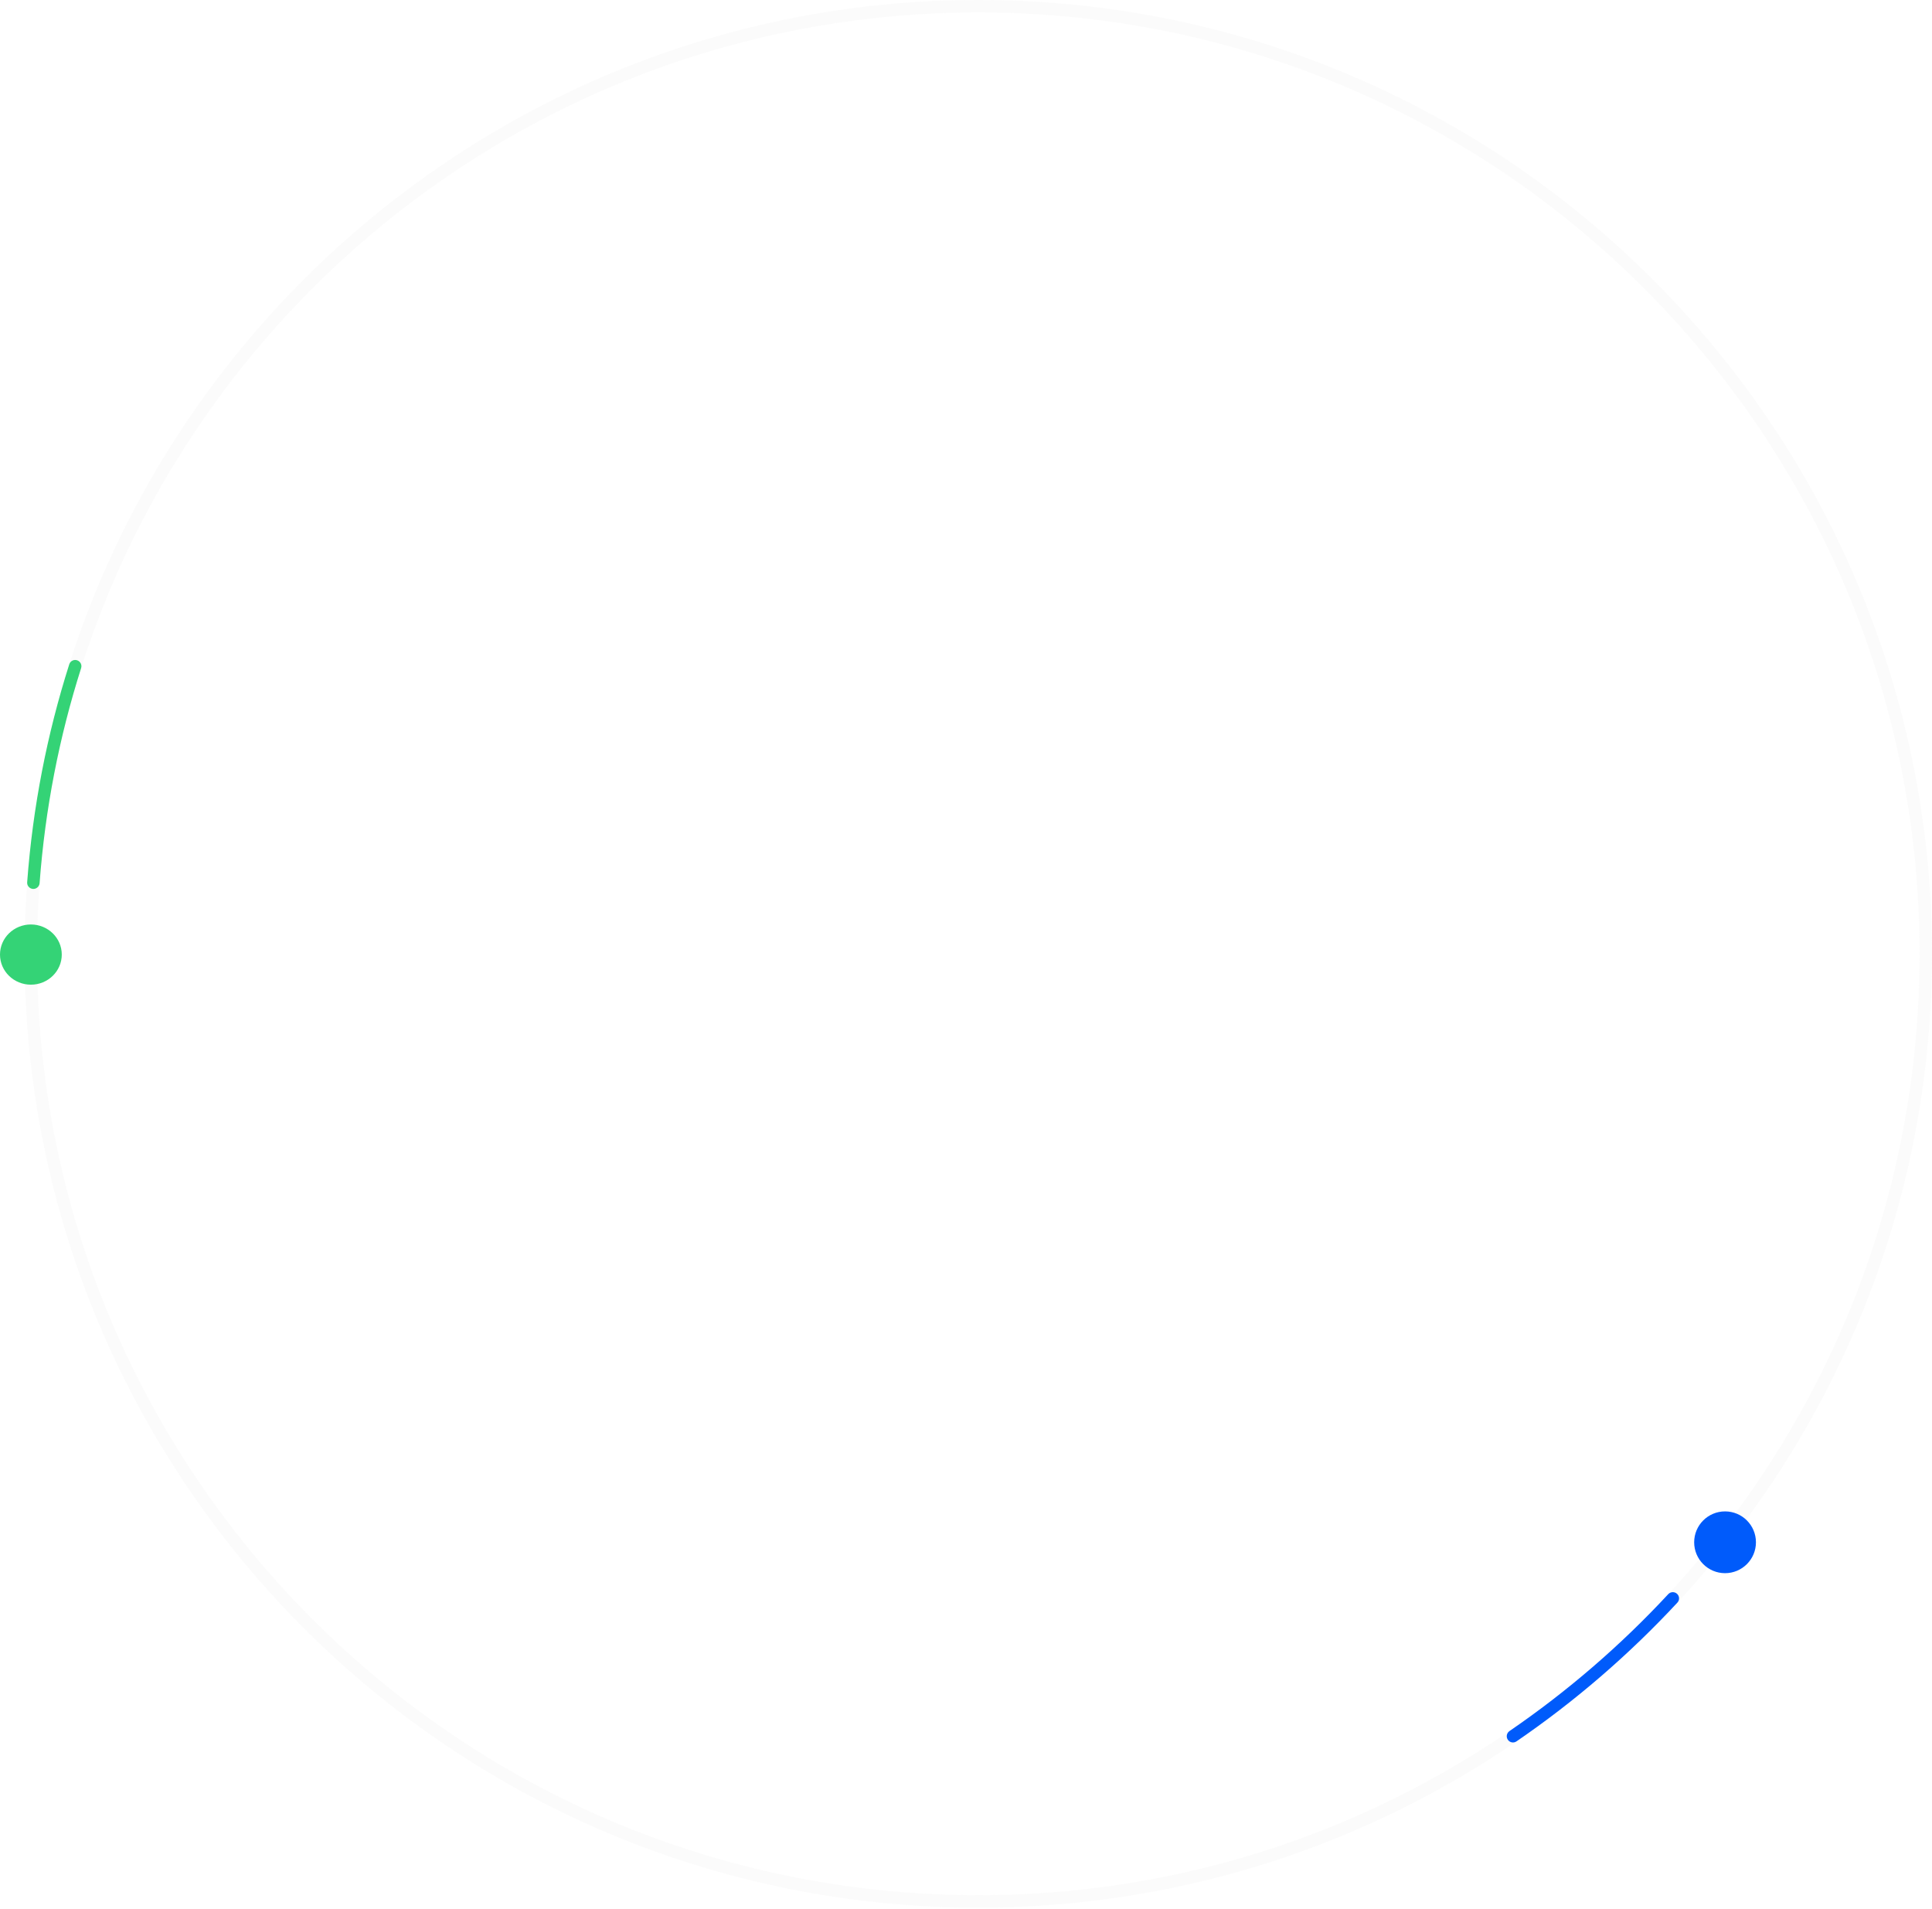 <svg xmlns="http://www.w3.org/2000/svg" width="1251" height="1236" viewBox="0 0 1251 1236" fill="none"><path fill-rule="evenodd" clip-rule="evenodd" d="M633.443 1235.11C974.51 1235.11 1251 958.624 1251 617.557C1251 276.49 974.51 0 633.443 0C292.376 0 15.886 276.49 15.886 617.557C15.886 958.624 292.376 1235.11 633.443 1235.11ZM633.443 1227.05C970.058 1227.05 1242.94 954.171 1242.94 617.557C1242.94 280.942 970.058 8.062 633.443 8.062C296.829 8.062 23.949 280.942 23.949 617.557C23.949 954.171 296.829 1227.05 633.443 1227.05Z" fill="#D9D9D9" fill-opacity="0.1"></path><path fill-rule="evenodd" clip-rule="evenodd" d="M1086.15 1037.6C1087.66 1035.97 1087.55 1033.42 1085.91 1031.92C1084.27 1030.41 1081.72 1030.52 1080.2 1032.16C1049.38 1065.35 1014.91 1095.11 977.416 1120.78C975.558 1122.06 975.085 1124.6 976.374 1126.44C977.634 1128.25 980.111 1128.71 981.928 1127.47C1019.94 1101.44 1054.9 1071.26 1086.15 1037.6Z" fill="#005BFB"></path><circle cx="1117" cy="998.557" r="20" fill="#005BFB"></circle><ellipse cx="20" cy="618.044" rx="20" ry="19.487" fill="#34D376"></ellipse><path fill-rule="evenodd" clip-rule="evenodd" d="M17.597 571.238C17.437 573.402 19.031 575.295 21.189 575.52C23.46 575.756 25.473 574.06 25.642 571.783C29.218 523.611 38.394 476.997 52.521 432.591C53.167 430.558 52.135 428.368 50.149 427.587C47.988 426.737 45.556 427.882 44.852 430.095C30.524 475.122 21.219 522.39 17.597 571.238Z" fill="#34D376"></path></svg>